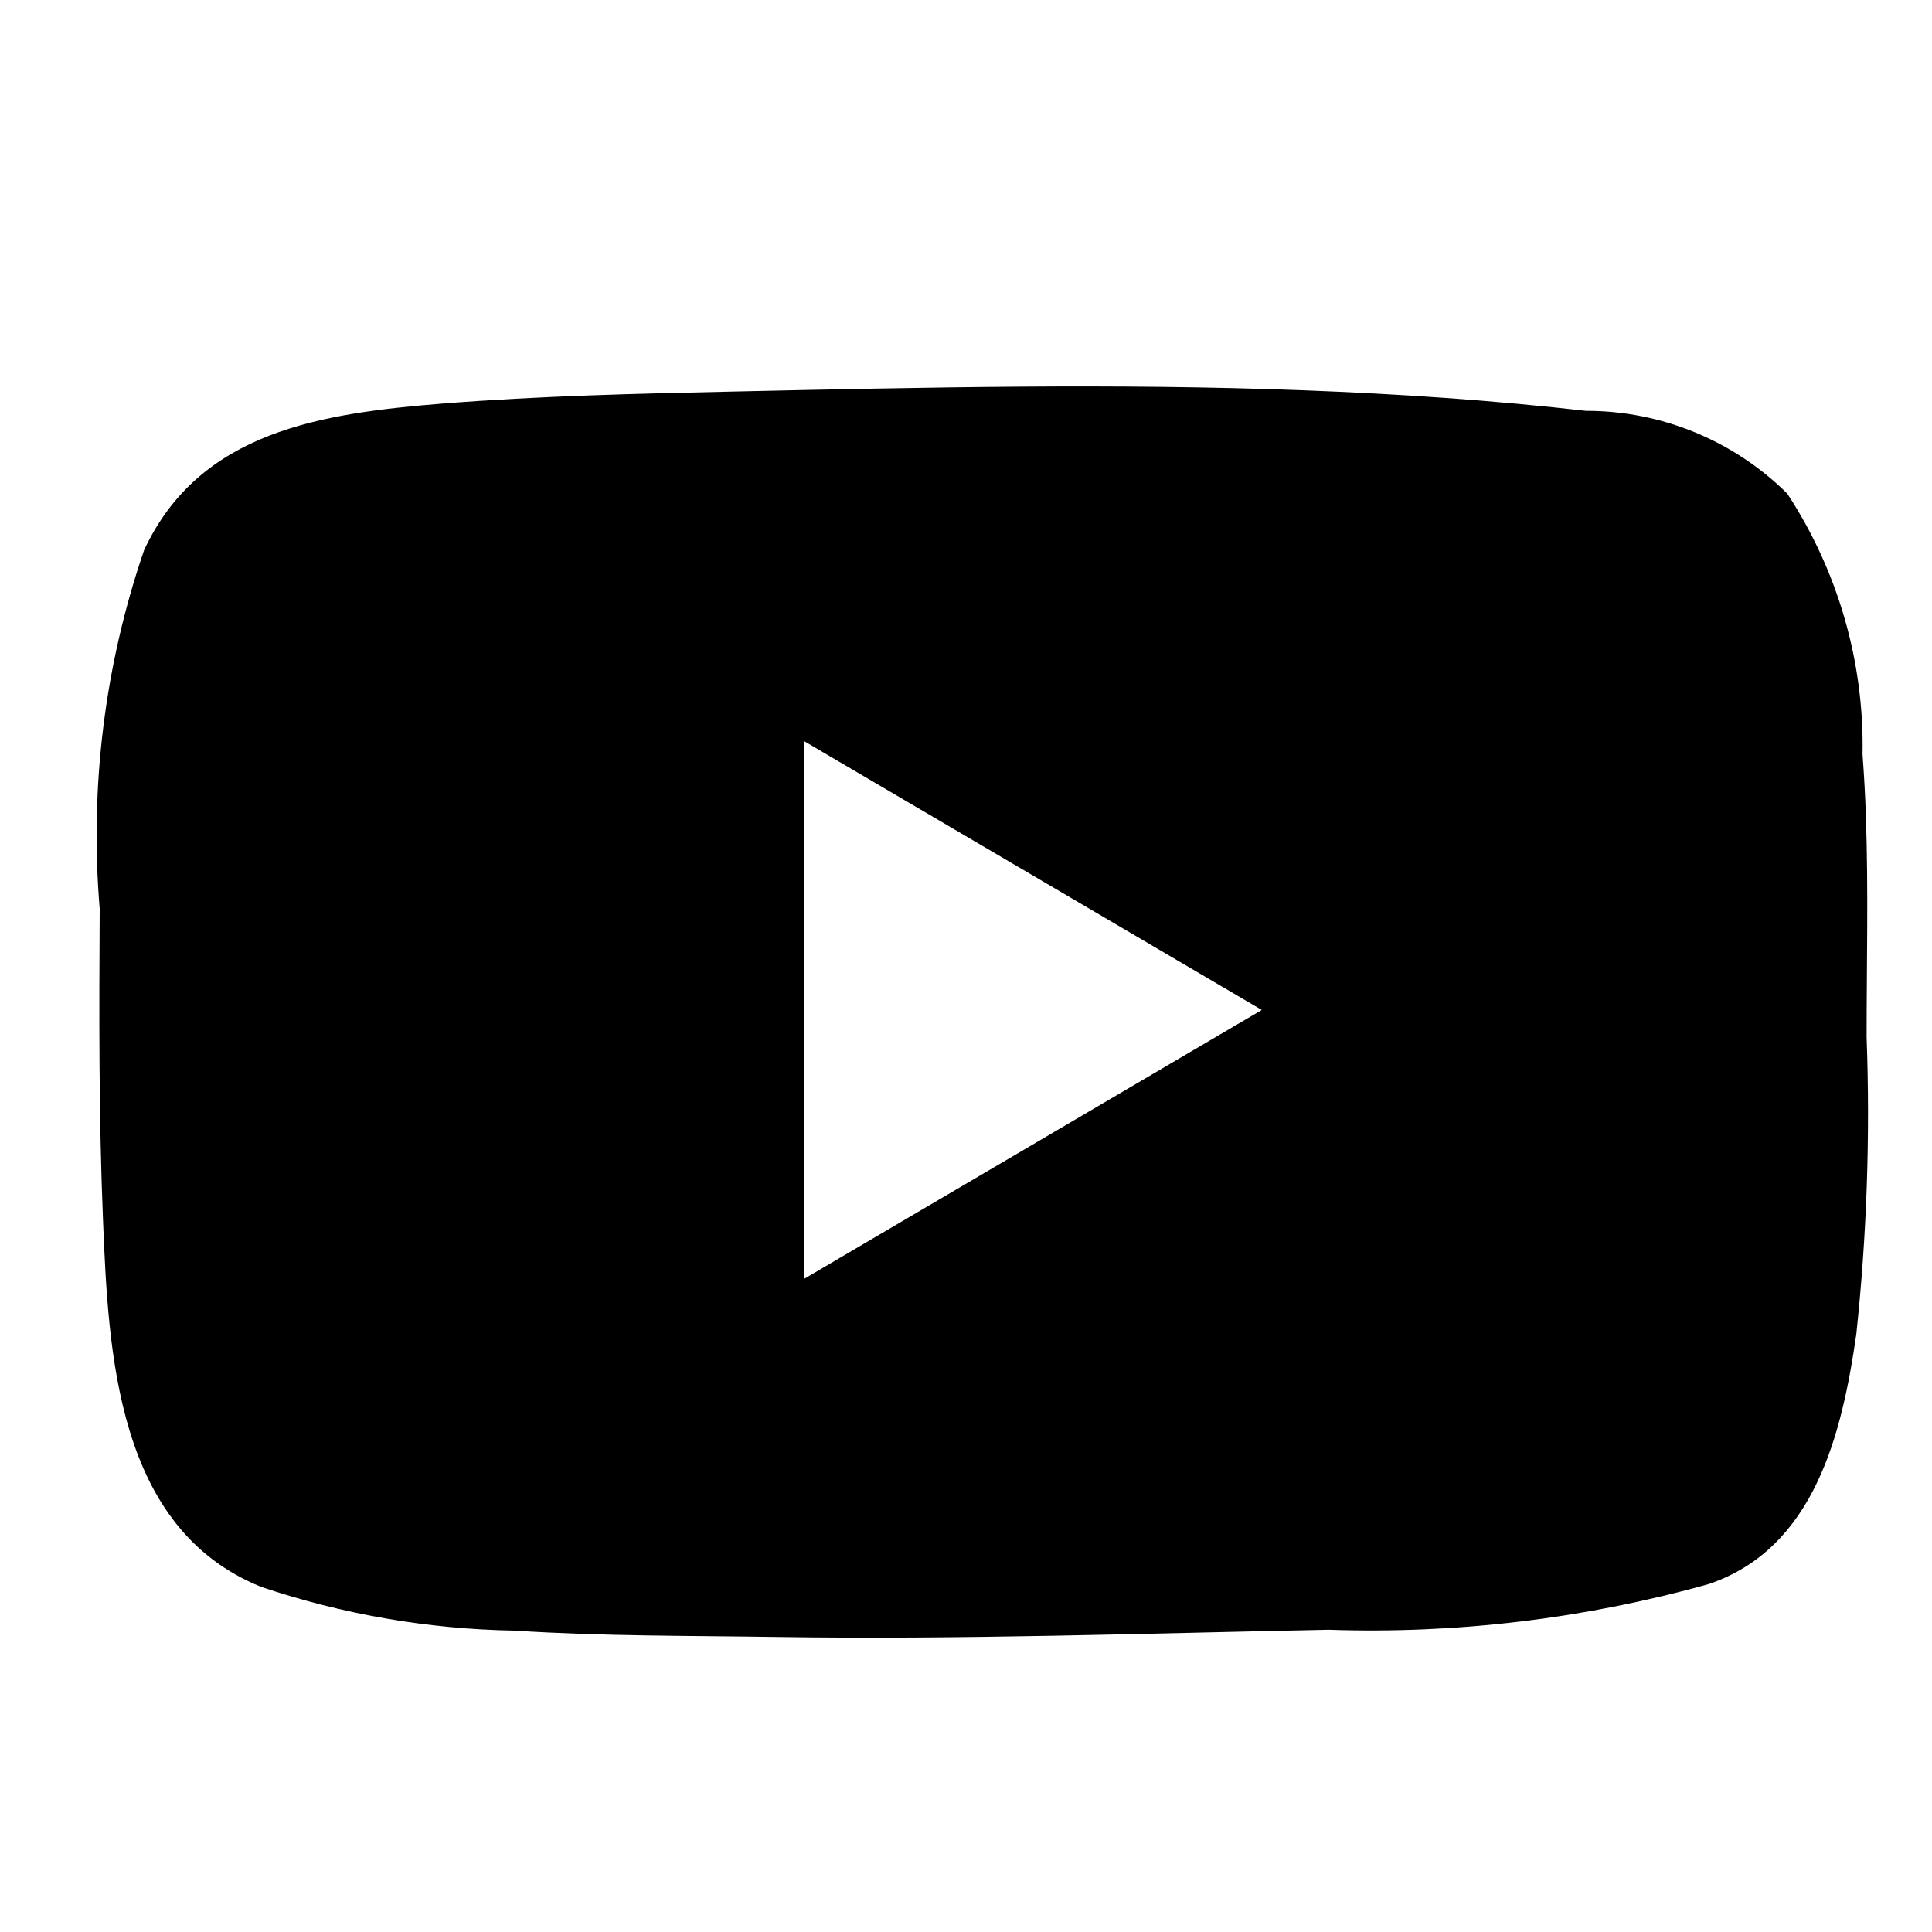 <?xml version="1.0" encoding="UTF-8"?><svg version="1.1" width="20px" height="20px" viewBox="0 0 20.0 20.0" xmlns="http://www.w3.org/2000/svg" xmlns:xlink="http://www.w3.org/1999/xlink"><defs><clipPath id="i0"><path d="M20,0 L20,20 L0,20 L0,0 L20,0 Z"></path></clipPath><clipPath id="i1"><path d="M6.609,0.053 C8.573,0.01 10.542,-0.034 12.509,0.041 C13.481,0.078 14.451,0.143 15.417,0.253 C16.198,0.252 16.947,0.56 17.502,1.11 C18.027,1.911 18.299,2.852 18.281,3.81 C18.297,4.027 18.309,4.243 18.316,4.46 C18.342,5.218 18.323,5.978 18.323,6.736 C18.361,7.763 18.325,8.793 18.216,9.816 C18.068,10.842 17.784,12.025 16.692,12.397 C15.412,12.756 14.084,12.916 12.755,12.871 C10.852,12.909 8.947,12.974 7.047,12.946 C6.139,12.932 5.231,12.939 4.325,12.88 C3.433,12.865 2.548,12.712 1.703,12.427 C0.204,11.82 0.122,10.009 0.066,8.62 C0.022,7.551 0.026,6.479 0.032,5.408 C-0.073,4.151 0.083,2.886 0.492,1.694 C1.068,0.458 2.341,0.278 3.579,0.178 C4.587,0.098 5.598,0.075 6.609,0.053 Z M7.322,3.671 L7.322,9.24 L12.062,6.455 L7.322,3.671 Z"></path></clipPath></defs><g clip-path="url(#i0)"><g transform="translate(1 4)"><g clip-path="url(#i1)"><polygon points="6.99440506e-15,1.38777878e-17 18.338,1.38777878e-17 18.338,12.952 6.99440506e-15,12.952 6.99440506e-15,1.38777878e-17" stroke="none" fill="#000000"></polygon></g></g></g></svg>